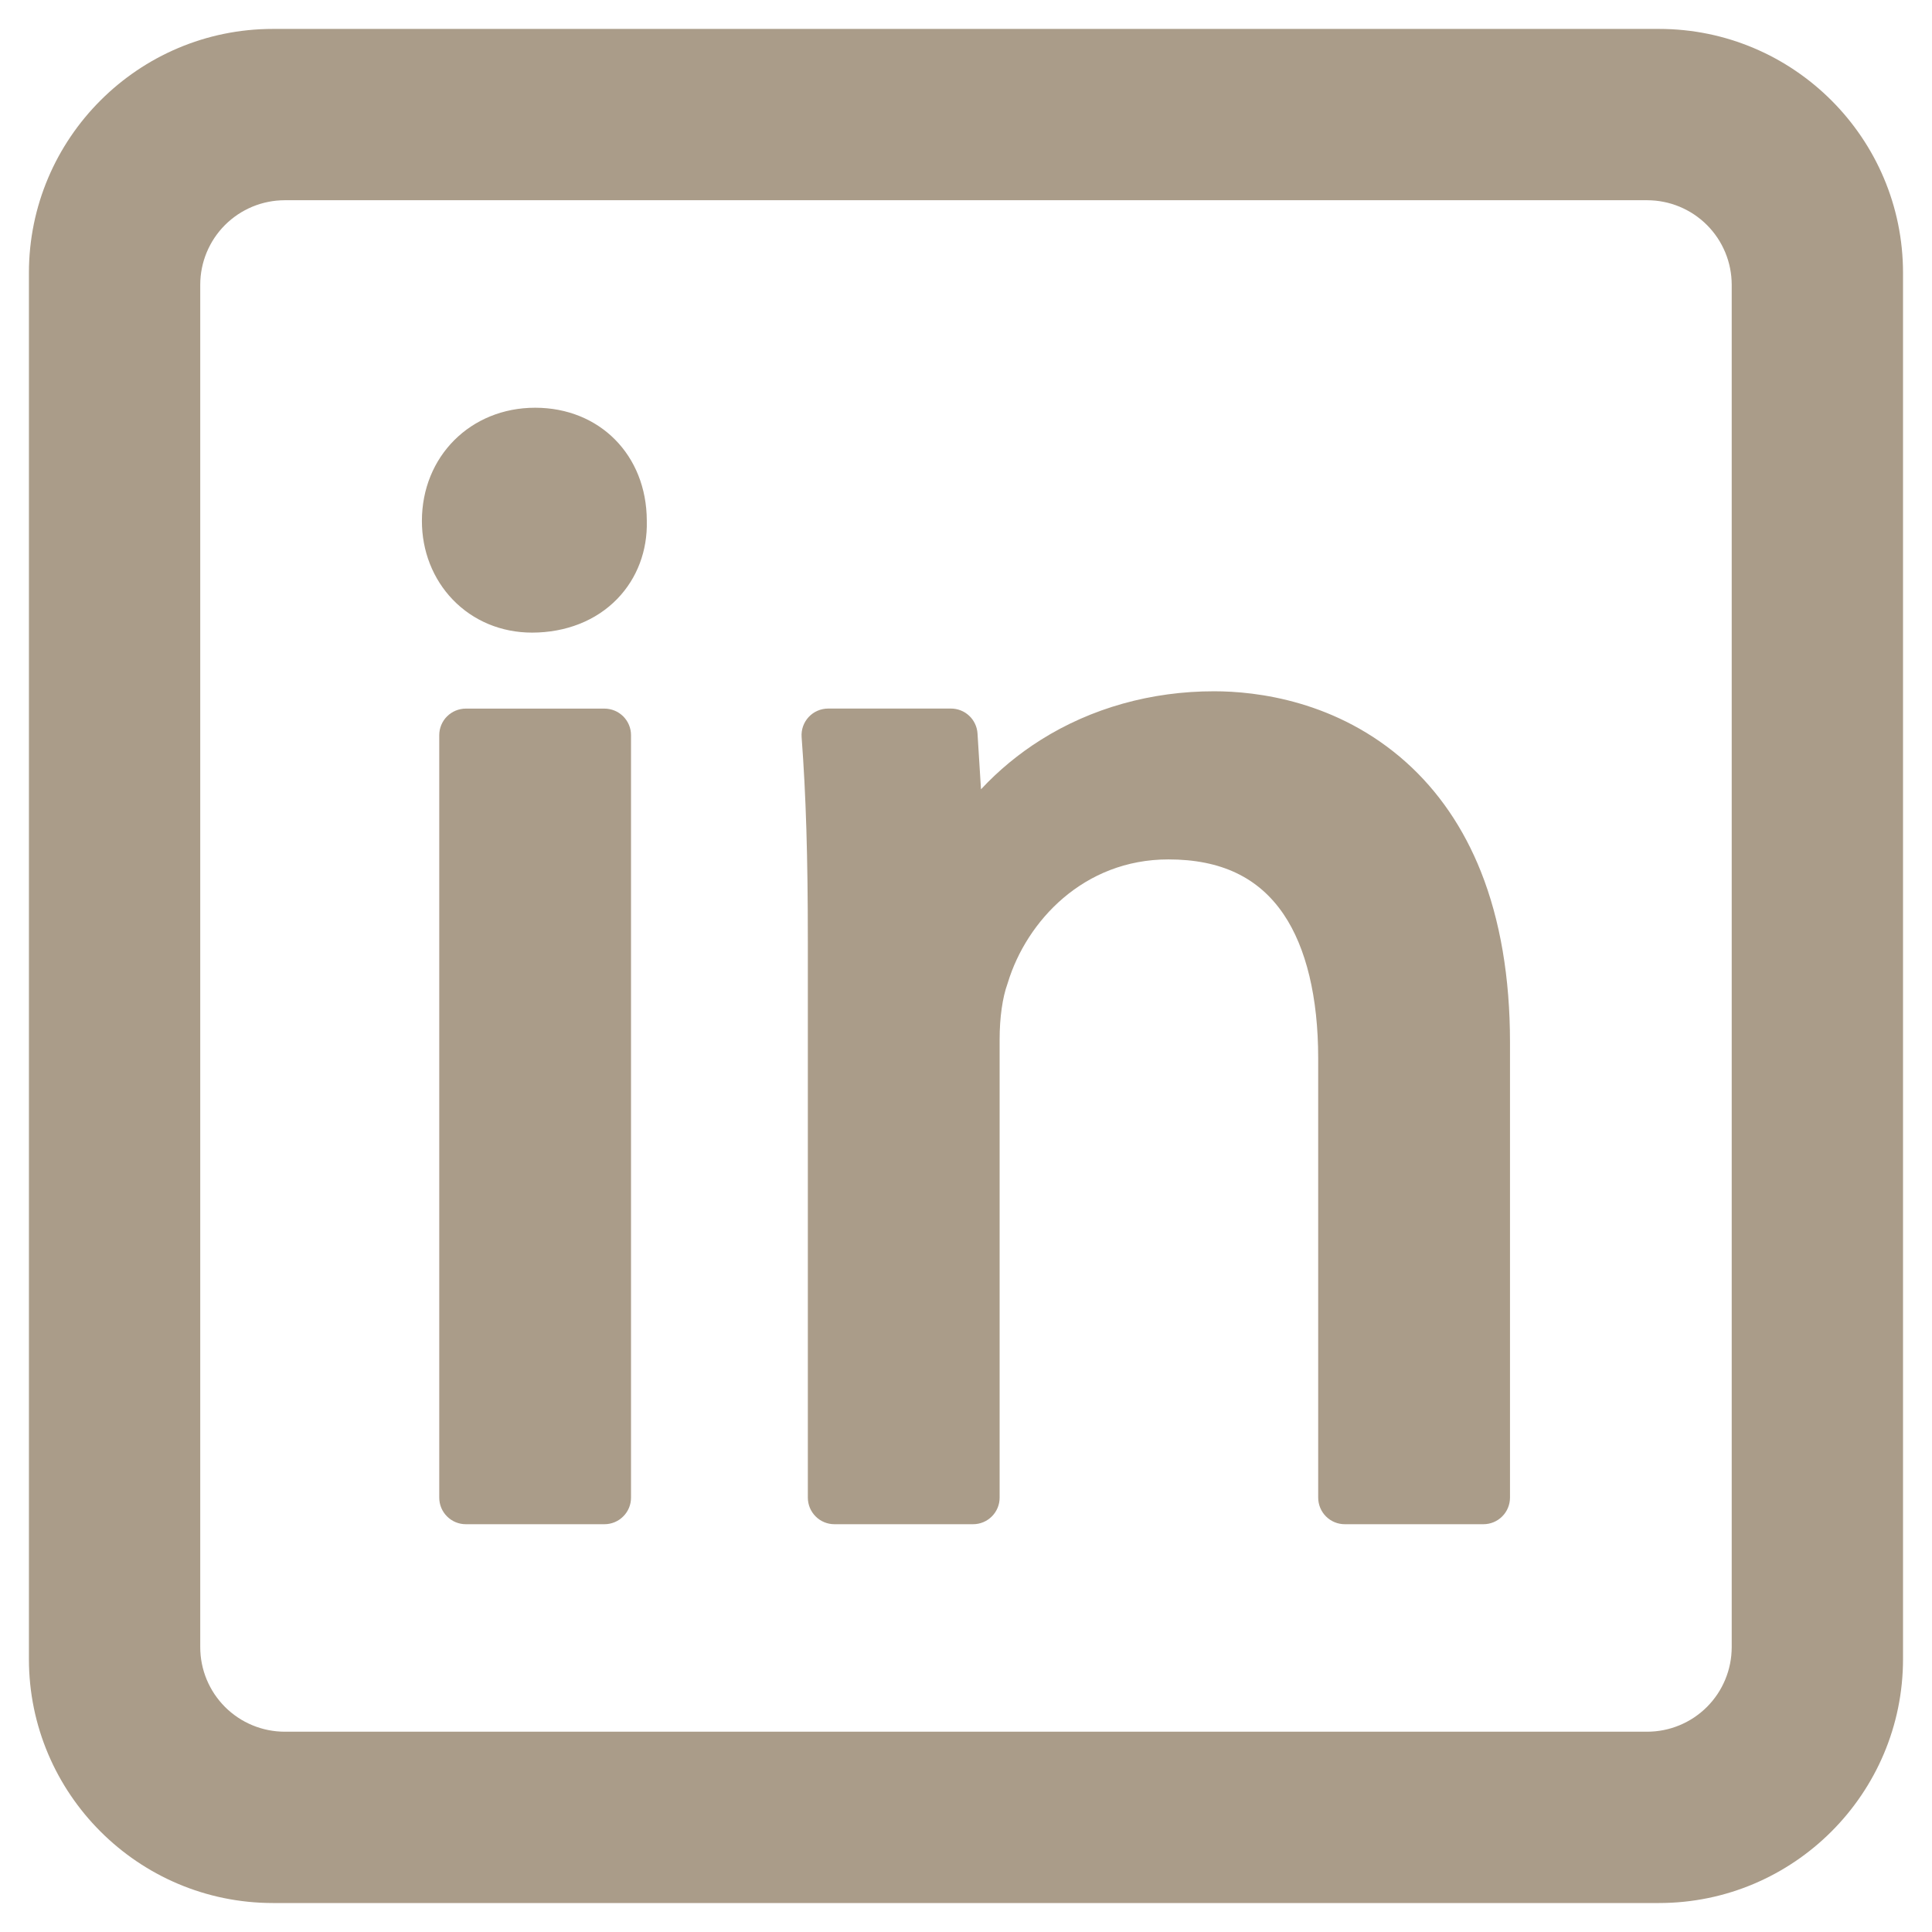 <svg xmlns="http://www.w3.org/2000/svg" xmlns:xlink="http://www.w3.org/1999/xlink" width="500" zoomAndPan="magnify" viewBox="0 0 375 375" height="500" preserveAspectRatio="xMidYMid meet" version="1.0"><defs><clipPath id="00d25ce5f5"><path d="M 5.613 5.613 L 369.363 5.613 L 369.363 369.363 L 5.613 369.363 Z M 5.613 5.613 " clip-rule="nonzero"/></clipPath></defs><path fill="#aa9c89" d="M 90.418 137.539 L 117.32 137.539 C 117.66 137.539 117.996 137.574 118.328 137.641 C 118.66 137.707 118.984 137.805 119.297 137.934 C 119.609 138.062 119.906 138.223 120.188 138.41 C 120.469 138.598 120.73 138.812 120.969 139.051 C 121.211 139.289 121.422 139.551 121.613 139.832 C 121.801 140.113 121.961 140.414 122.09 140.727 C 122.219 141.039 122.316 141.359 122.383 141.691 C 122.449 142.027 122.48 142.359 122.48 142.699 L 122.48 290.688 C 122.48 291.027 122.449 291.363 122.383 291.695 C 122.316 292.027 122.219 292.352 122.09 292.664 C 121.961 292.977 121.801 293.273 121.613 293.555 C 121.422 293.836 121.211 294.098 120.969 294.336 C 120.73 294.578 120.469 294.789 120.188 294.98 C 119.906 295.168 119.609 295.328 119.297 295.457 C 118.984 295.586 118.66 295.684 118.328 295.75 C 117.996 295.816 117.66 295.848 117.32 295.848 L 90.418 295.848 C 90.078 295.848 89.742 295.816 89.41 295.75 C 89.078 295.684 88.754 295.586 88.441 295.457 C 88.129 295.328 87.832 295.168 87.551 294.98 C 87.27 294.789 87.008 294.578 86.77 294.336 C 86.527 294.098 86.312 293.836 86.125 293.555 C 85.938 293.273 85.777 292.977 85.648 292.664 C 85.52 292.352 85.422 292.027 85.355 291.695 C 85.289 291.363 85.258 291.027 85.258 290.688 L 85.258 142.699 C 85.258 142.359 85.289 142.027 85.355 141.691 C 85.422 141.359 85.52 141.039 85.648 140.727 C 85.777 140.414 85.938 140.113 86.125 139.832 C 86.312 139.551 86.527 139.289 86.77 139.051 C 87.008 138.812 87.27 138.598 87.551 138.41 C 87.832 138.223 88.129 138.062 88.441 137.934 C 88.754 137.805 89.078 137.707 89.41 137.641 C 89.742 137.574 90.078 137.539 90.418 137.539 Z M 90.418 137.539 " fill-opacity="1" fill-rule="nonzero"/><path fill="#aa9c89" d="M 125.543 101.031 C 125.5 88.344 116.398 79.141 103.871 79.141 C 91.344 79.141 81.891 88.586 81.891 101.117 C 81.891 106.949 84.02 112.371 87.879 116.387 C 91.848 120.516 97.309 122.789 103.258 122.789 C 109.852 122.789 115.734 120.465 119.828 116.223 C 123.664 112.254 125.691 106.895 125.543 101.117 C 125.543 101.09 125.543 101.07 125.543 101.031 Z M 125.543 101.031 " fill-opacity="1" fill-rule="nonzero"/><path fill="#aa9c89" d="M 272.918 147.949 C 259.52 135.965 243.816 134.176 235.648 134.176 C 223.445 134.176 211.82 137.438 202.02 143.609 C 197.734 146.305 193.863 149.504 190.41 153.203 L 189.734 142.367 C 189.715 142.043 189.664 141.723 189.582 141.406 C 189.5 141.09 189.391 140.785 189.25 140.492 C 189.113 140.195 188.949 139.918 188.758 139.656 C 188.566 139.391 188.352 139.148 188.113 138.926 C 187.875 138.703 187.617 138.504 187.344 138.328 C 187.07 138.156 186.781 138.008 186.477 137.891 C 186.172 137.77 185.863 137.68 185.543 137.621 C 185.223 137.559 184.898 137.527 184.574 137.531 L 160.738 137.531 C 160.383 137.531 160.031 137.566 159.684 137.641 C 159.336 137.711 159 137.82 158.676 137.961 C 158.348 138.102 158.043 138.277 157.754 138.48 C 157.465 138.688 157.199 138.922 156.957 139.18 C 156.715 139.441 156.504 139.723 156.32 140.027 C 156.137 140.332 155.984 140.652 155.867 140.988 C 155.75 141.32 155.668 141.664 155.625 142.016 C 155.578 142.371 155.566 142.723 155.594 143.078 C 156.441 154.371 156.801 166.234 156.801 182.746 L 156.801 290.688 C 156.801 291.027 156.836 291.363 156.902 291.695 C 156.965 292.027 157.066 292.352 157.195 292.664 C 157.324 292.977 157.484 293.273 157.672 293.555 C 157.859 293.836 158.074 294.098 158.312 294.336 C 158.551 294.578 158.812 294.789 159.094 294.98 C 159.375 295.168 159.672 295.328 159.988 295.457 C 160.301 295.586 160.621 295.684 160.953 295.75 C 161.285 295.816 161.621 295.848 161.961 295.848 L 188.871 295.848 C 189.207 295.848 189.543 295.816 189.875 295.75 C 190.207 295.684 190.531 295.586 190.844 295.457 C 191.156 295.328 191.453 295.168 191.734 294.98 C 192.016 294.789 192.277 294.578 192.52 294.336 C 192.758 294.098 192.973 293.836 193.16 293.555 C 193.348 293.273 193.508 292.977 193.637 292.664 C 193.766 292.352 193.863 292.027 193.93 291.695 C 193.996 291.363 194.027 291.027 194.027 290.688 L 194.027 201.711 C 194.027 197.531 194.582 193.602 195.555 190.938 C 195.582 190.855 195.609 190.77 195.637 190.68 C 199.273 178.812 210.316 166.812 226.781 166.812 C 236.977 166.812 244.293 170.297 249.152 177.465 C 253.539 183.945 255.859 193.602 255.859 205.375 L 255.859 290.688 C 255.859 291.027 255.895 291.363 255.961 291.695 C 256.027 292.027 256.125 292.352 256.254 292.664 C 256.383 292.977 256.543 293.273 256.73 293.555 C 256.918 293.836 257.133 294.098 257.371 294.336 C 257.613 294.578 257.871 294.789 258.152 294.98 C 258.434 295.168 258.734 295.328 259.047 295.457 C 259.359 295.586 259.68 295.684 260.016 295.75 C 260.348 295.816 260.684 295.848 261.02 295.848 L 287.93 295.848 C 288.266 295.848 288.602 295.816 288.934 295.75 C 289.266 295.684 289.59 295.586 289.902 295.457 C 290.215 295.328 290.512 295.168 290.797 294.98 C 291.078 294.789 291.336 294.578 291.578 294.336 C 291.816 294.098 292.031 293.836 292.219 293.555 C 292.406 293.273 292.566 292.977 292.695 292.664 C 292.824 292.352 292.922 292.027 292.988 291.695 C 293.055 291.363 293.09 291.027 293.09 290.688 L 293.09 202.324 C 293.09 189.734 291.184 178.574 287.434 169.16 C 284.062 160.688 279.176 153.555 272.918 147.949 Z M 272.918 147.949 " fill-opacity="1" fill-rule="nonzero"/><g clip-path="url(#00d25ce5f5)"><path fill="#aa9c89" d="M 322.02 5.613 L 52.969 5.613 C 26.855 5.613 5.613 26.859 5.613 52.969 L 5.613 322.02 C 5.613 348.129 26.855 369.375 52.969 369.375 L 322.02 369.375 C 348.129 369.375 369.375 348.129 369.375 322.02 L 369.375 52.969 C 369.375 26.859 348.129 5.613 322.02 5.613 Z M 336.125 55.262 L 336.125 319.727 C 336.121 320.262 336.094 320.797 336.043 321.332 C 335.988 321.867 335.91 322.398 335.805 322.922 C 335.699 323.449 335.57 323.969 335.414 324.484 C 335.258 324.996 335.074 325.5 334.871 325.996 C 334.664 326.492 334.434 326.977 334.18 327.453 C 333.93 327.926 333.652 328.387 333.355 328.832 C 333.055 329.277 332.734 329.707 332.395 330.125 C 332.055 330.539 331.695 330.934 331.316 331.316 C 330.934 331.695 330.539 332.055 330.125 332.395 C 329.707 332.734 329.277 333.055 328.832 333.355 C 328.387 333.652 327.926 333.93 327.453 334.18 C 326.977 334.434 326.492 334.664 325.996 334.871 C 325.5 335.074 324.996 335.258 324.484 335.414 C 323.969 335.57 323.449 335.699 322.922 335.805 C 322.398 335.91 321.867 335.988 321.332 336.043 C 320.797 336.094 320.262 336.121 319.727 336.125 L 55.262 336.125 C 54.727 336.121 54.191 336.094 53.656 336.043 C 53.121 335.988 52.59 335.91 52.066 335.805 C 51.539 335.699 51.02 335.57 50.504 335.414 C 49.992 335.258 49.488 335.074 48.992 334.871 C 48.496 334.664 48.012 334.434 47.535 334.18 C 47.062 333.93 46.602 333.652 46.156 333.355 C 45.711 333.055 45.281 332.734 44.863 332.395 C 44.449 332.055 44.055 331.695 43.672 331.316 C 43.293 330.934 42.934 330.539 42.594 330.125 C 42.254 329.707 41.934 329.277 41.633 328.832 C 41.336 328.387 41.059 327.926 40.809 327.453 C 40.555 326.977 40.324 326.492 40.117 325.996 C 39.914 325.5 39.73 324.996 39.574 324.484 C 39.418 323.969 39.289 323.449 39.184 322.922 C 39.078 322.398 39 321.867 38.945 321.332 C 38.895 320.797 38.867 320.262 38.867 319.727 L 38.867 55.262 C 38.867 54.727 38.895 54.191 38.945 53.656 C 39 53.121 39.078 52.59 39.184 52.066 C 39.289 51.539 39.418 51.02 39.574 50.504 C 39.73 49.992 39.914 49.488 40.117 48.992 C 40.324 48.496 40.555 48.012 40.809 47.535 C 41.059 47.062 41.336 46.602 41.633 46.156 C 41.934 45.711 42.254 45.281 42.594 44.863 C 42.934 44.449 43.293 44.055 43.672 43.672 C 44.055 43.293 44.449 42.934 44.863 42.594 C 45.281 42.254 45.711 41.934 46.156 41.633 C 46.602 41.336 47.062 41.059 47.535 40.809 C 48.012 40.555 48.496 40.324 48.992 40.117 C 49.488 39.914 49.992 39.73 50.504 39.574 C 51.02 39.418 51.539 39.289 52.066 39.184 C 52.59 39.078 53.121 39 53.656 38.945 C 54.191 38.895 54.727 38.867 55.262 38.863 L 319.727 38.863 C 320.262 38.867 320.797 38.895 321.332 38.945 C 321.867 39 322.398 39.078 322.922 39.184 C 323.449 39.289 323.969 39.418 324.484 39.574 C 324.996 39.73 325.5 39.914 325.996 40.117 C 326.492 40.324 326.977 40.555 327.453 40.809 C 327.926 41.059 328.387 41.336 328.832 41.633 C 329.277 41.934 329.707 42.254 330.125 42.594 C 330.539 42.934 330.934 43.293 331.316 43.672 C 331.695 44.055 332.055 44.449 332.395 44.863 C 332.734 45.281 333.055 45.711 333.355 46.156 C 333.652 46.602 333.93 47.062 334.18 47.535 C 334.434 48.012 334.664 48.496 334.871 48.992 C 335.074 49.488 335.258 49.992 335.414 50.504 C 335.57 51.02 335.699 51.539 335.805 52.066 C 335.91 52.59 335.988 53.121 336.043 53.656 C 336.094 54.191 336.121 54.727 336.125 55.262 Z M 336.125 55.262 " fill-opacity="1" fill-rule="nonzero"/></g></svg>